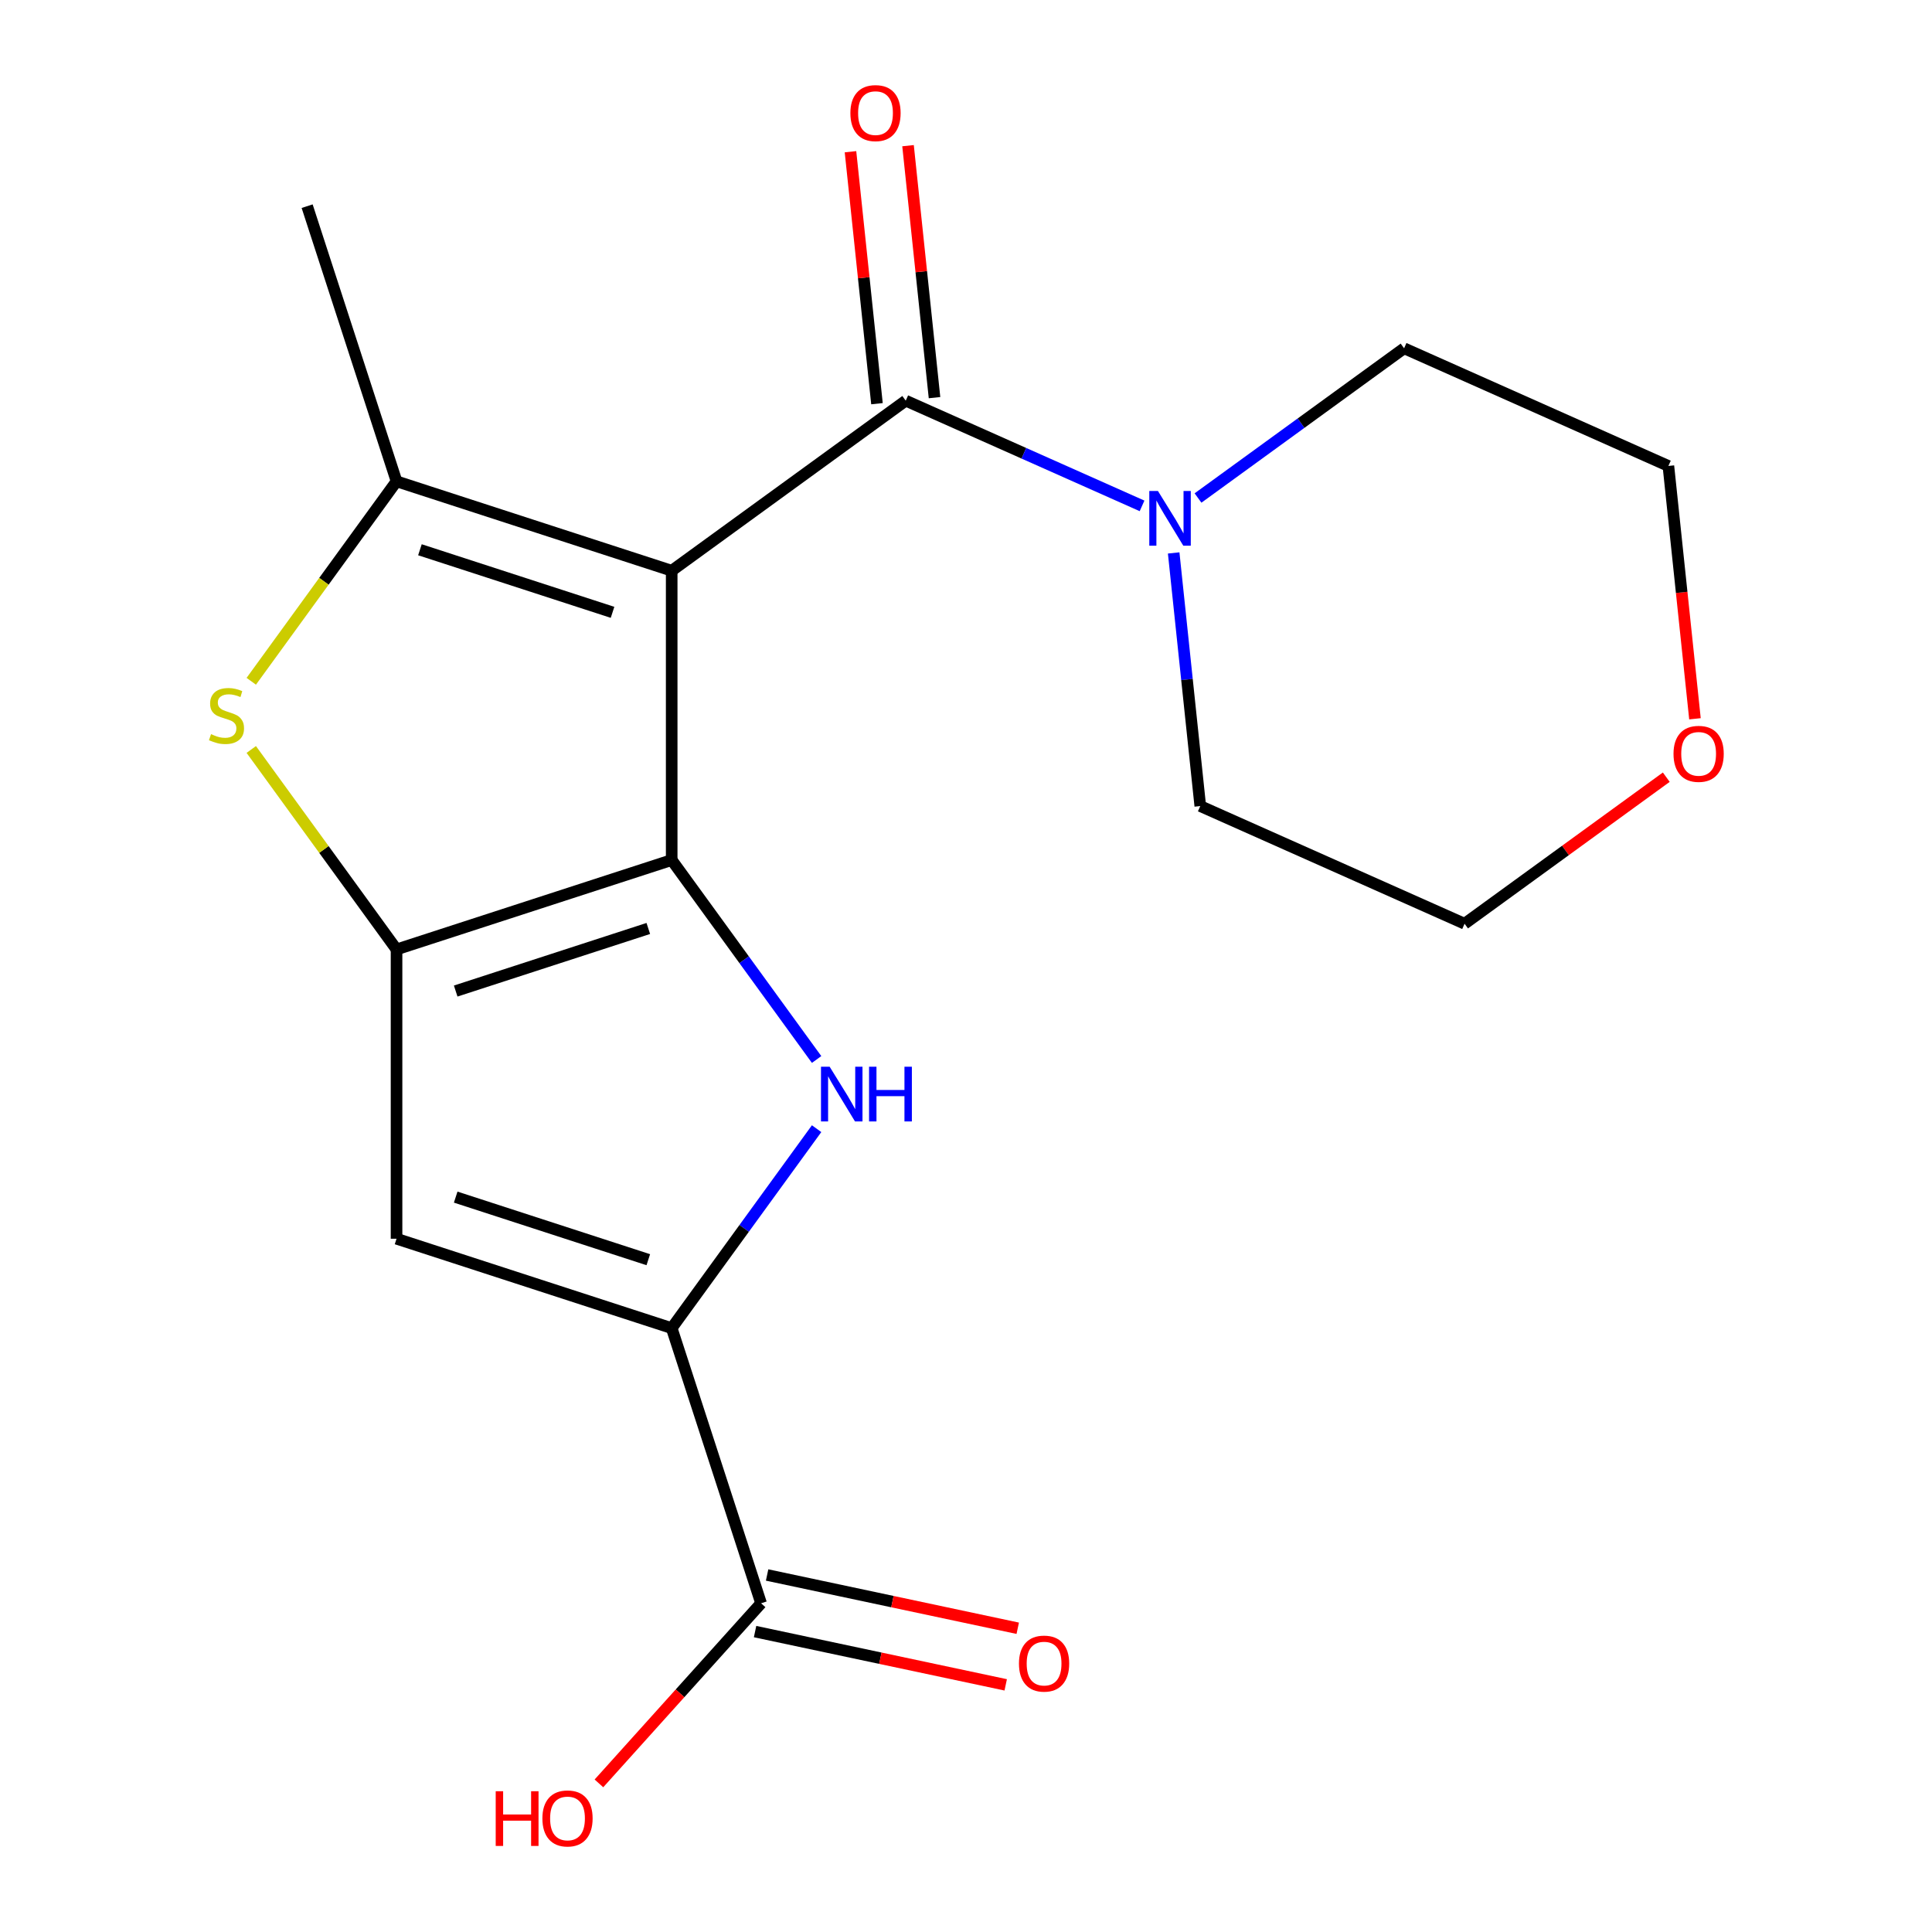 <?xml version='1.0' encoding='iso-8859-1'?>
<svg version='1.1' baseProfile='full'
              xmlns='http://www.w3.org/2000/svg'
                      xmlns:rdkit='http://www.rdkit.org/xml'
                      xmlns:xlink='http://www.w3.org/1999/xlink'
                  xml:space='preserve'
width='1000px' height='1000px' viewBox='0 0 1000 1000'>
<!-- END OF HEADER -->
<rect style='opacity:1.0;fill:#FFFFFF;stroke:none' width='1000' height='1000' x='0' y='0'> </rect>
<path class='bond-0' d='M 347.665,295.404 L 347.665,445.149' style='fill:none;fill-rule:evenodd;stroke:#000000;stroke-width:6px;stroke-linecap:butt;stroke-linejoin:miter;stroke-opacity:1' />
<path class='bond-3' d='M 347.665,295.404 L 205.25,249.13' style='fill:none;fill-rule:evenodd;stroke:#000000;stroke-width:6px;stroke-linecap:butt;stroke-linejoin:miter;stroke-opacity:1' />
<path class='bond-3' d='M 317.048,316.946 L 217.357,284.555' style='fill:none;fill-rule:evenodd;stroke:#000000;stroke-width:6px;stroke-linecap:butt;stroke-linejoin:miter;stroke-opacity:1' />
<path class='bond-4' d='M 347.665,295.404 L 468.811,207.386' style='fill:none;fill-rule:evenodd;stroke:#000000;stroke-width:6px;stroke-linecap:butt;stroke-linejoin:miter;stroke-opacity:1' />
<path class='bond-1' d='M 347.665,445.149 L 205.25,491.422' style='fill:none;fill-rule:evenodd;stroke:#000000;stroke-width:6px;stroke-linecap:butt;stroke-linejoin:miter;stroke-opacity:1' />
<path class='bond-1' d='M 335.558,480.573 L 235.867,512.964' style='fill:none;fill-rule:evenodd;stroke:#000000;stroke-width:6px;stroke-linecap:butt;stroke-linejoin:miter;stroke-opacity:1' />
<path class='bond-2' d='M 347.665,445.149 L 385.17,496.77' style='fill:none;fill-rule:evenodd;stroke:#000000;stroke-width:6px;stroke-linecap:butt;stroke-linejoin:miter;stroke-opacity:1' />
<path class='bond-2' d='M 385.17,496.77 L 422.675,548.391' style='fill:none;fill-rule:evenodd;stroke:#0000FF;stroke-width:6px;stroke-linecap:butt;stroke-linejoin:miter;stroke-opacity:1' />
<path class='bond-7' d='M 205.25,491.422 L 205.25,641.167' style='fill:none;fill-rule:evenodd;stroke:#000000;stroke-width:6px;stroke-linecap:butt;stroke-linejoin:miter;stroke-opacity:1' />
<path class='bond-19' d='M 205.25,491.422 L 167.653,439.674' style='fill:none;fill-rule:evenodd;stroke:#000000;stroke-width:6px;stroke-linecap:butt;stroke-linejoin:miter;stroke-opacity:1' />
<path class='bond-19' d='M 167.653,439.674 L 130.056,387.927' style='fill:none;fill-rule:evenodd;stroke:#CCCC00;stroke-width:6px;stroke-linecap:butt;stroke-linejoin:miter;stroke-opacity:1' />
<path class='bond-5' d='M 422.675,584.198 L 385.17,635.82' style='fill:none;fill-rule:evenodd;stroke:#0000FF;stroke-width:6px;stroke-linecap:butt;stroke-linejoin:miter;stroke-opacity:1' />
<path class='bond-5' d='M 385.17,635.82 L 347.665,687.441' style='fill:none;fill-rule:evenodd;stroke:#000000;stroke-width:6px;stroke-linecap:butt;stroke-linejoin:miter;stroke-opacity:1' />
<path class='bond-6' d='M 205.25,249.13 L 167.653,300.878' style='fill:none;fill-rule:evenodd;stroke:#000000;stroke-width:6px;stroke-linecap:butt;stroke-linejoin:miter;stroke-opacity:1' />
<path class='bond-6' d='M 167.653,300.878 L 130.056,352.626' style='fill:none;fill-rule:evenodd;stroke:#CCCC00;stroke-width:6px;stroke-linecap:butt;stroke-linejoin:miter;stroke-opacity:1' />
<path class='bond-14' d='M 205.25,249.13 L 158.976,106.715' style='fill:none;fill-rule:evenodd;stroke:#000000;stroke-width:6px;stroke-linecap:butt;stroke-linejoin:miter;stroke-opacity:1' />
<path class='bond-8' d='M 468.811,207.386 L 529.969,234.615' style='fill:none;fill-rule:evenodd;stroke:#000000;stroke-width:6px;stroke-linecap:butt;stroke-linejoin:miter;stroke-opacity:1' />
<path class='bond-8' d='M 529.969,234.615 L 591.126,261.844' style='fill:none;fill-rule:evenodd;stroke:#0000FF;stroke-width:6px;stroke-linecap:butt;stroke-linejoin:miter;stroke-opacity:1' />
<path class='bond-10' d='M 483.704,205.821 L 476.85,140.611' style='fill:none;fill-rule:evenodd;stroke:#000000;stroke-width:6px;stroke-linecap:butt;stroke-linejoin:miter;stroke-opacity:1' />
<path class='bond-10' d='M 476.85,140.611 L 469.996,75.4' style='fill:none;fill-rule:evenodd;stroke:#FF0000;stroke-width:6px;stroke-linecap:butt;stroke-linejoin:miter;stroke-opacity:1' />
<path class='bond-10' d='M 453.919,208.952 L 447.065,143.741' style='fill:none;fill-rule:evenodd;stroke:#000000;stroke-width:6px;stroke-linecap:butt;stroke-linejoin:miter;stroke-opacity:1' />
<path class='bond-10' d='M 447.065,143.741 L 440.211,78.531' style='fill:none;fill-rule:evenodd;stroke:#FF0000;stroke-width:6px;stroke-linecap:butt;stroke-linejoin:miter;stroke-opacity:1' />
<path class='bond-9' d='M 347.665,687.441 L 393.939,829.856' style='fill:none;fill-rule:evenodd;stroke:#000000;stroke-width:6px;stroke-linecap:butt;stroke-linejoin:miter;stroke-opacity:1' />
<path class='bond-20' d='M 347.665,687.441 L 205.25,641.167' style='fill:none;fill-rule:evenodd;stroke:#000000;stroke-width:6px;stroke-linecap:butt;stroke-linejoin:miter;stroke-opacity:1' />
<path class='bond-20' d='M 335.558,652.017 L 235.867,619.625' style='fill:none;fill-rule:evenodd;stroke:#000000;stroke-width:6px;stroke-linecap:butt;stroke-linejoin:miter;stroke-opacity:1' />
<path class='bond-15' d='M 620.094,257.77 L 673.425,219.023' style='fill:none;fill-rule:evenodd;stroke:#0000FF;stroke-width:6px;stroke-linecap:butt;stroke-linejoin:miter;stroke-opacity:1' />
<path class='bond-15' d='M 673.425,219.023 L 726.756,180.275' style='fill:none;fill-rule:evenodd;stroke:#000000;stroke-width:6px;stroke-linecap:butt;stroke-linejoin:miter;stroke-opacity:1' />
<path class='bond-16' d='M 607.492,286.197 L 614.377,351.707' style='fill:none;fill-rule:evenodd;stroke:#0000FF;stroke-width:6px;stroke-linecap:butt;stroke-linejoin:miter;stroke-opacity:1' />
<path class='bond-16' d='M 614.377,351.707 L 621.263,417.217' style='fill:none;fill-rule:evenodd;stroke:#000000;stroke-width:6px;stroke-linecap:butt;stroke-linejoin:miter;stroke-opacity:1' />
<path class='bond-11' d='M 390.826,844.504 L 455.69,858.291' style='fill:none;fill-rule:evenodd;stroke:#000000;stroke-width:6px;stroke-linecap:butt;stroke-linejoin:miter;stroke-opacity:1' />
<path class='bond-11' d='M 455.69,858.291 L 520.555,872.078' style='fill:none;fill-rule:evenodd;stroke:#FF0000;stroke-width:6px;stroke-linecap:butt;stroke-linejoin:miter;stroke-opacity:1' />
<path class='bond-11' d='M 397.053,815.209 L 461.917,828.996' style='fill:none;fill-rule:evenodd;stroke:#000000;stroke-width:6px;stroke-linecap:butt;stroke-linejoin:miter;stroke-opacity:1' />
<path class='bond-11' d='M 461.917,828.996 L 526.781,842.784' style='fill:none;fill-rule:evenodd;stroke:#FF0000;stroke-width:6px;stroke-linecap:butt;stroke-linejoin:miter;stroke-opacity:1' />
<path class='bond-13' d='M 393.939,829.856 L 351.972,876.465' style='fill:none;fill-rule:evenodd;stroke:#000000;stroke-width:6px;stroke-linecap:butt;stroke-linejoin:miter;stroke-opacity:1' />
<path class='bond-13' d='M 351.972,876.465 L 310.005,923.075' style='fill:none;fill-rule:evenodd;stroke:#FF0000;stroke-width:6px;stroke-linecap:butt;stroke-linejoin:miter;stroke-opacity:1' />
<path class='bond-12' d='M 862.464,402.271 L 810.262,440.198' style='fill:none;fill-rule:evenodd;stroke:#FF0000;stroke-width:6px;stroke-linecap:butt;stroke-linejoin:miter;stroke-opacity:1' />
<path class='bond-12' d='M 810.262,440.198 L 758.061,478.124' style='fill:none;fill-rule:evenodd;stroke:#000000;stroke-width:6px;stroke-linecap:butt;stroke-linejoin:miter;stroke-opacity:1' />
<path class='bond-21' d='M 877.309,372.043 L 870.432,306.612' style='fill:none;fill-rule:evenodd;stroke:#FF0000;stroke-width:6px;stroke-linecap:butt;stroke-linejoin:miter;stroke-opacity:1' />
<path class='bond-21' d='M 870.432,306.612 L 863.555,241.182' style='fill:none;fill-rule:evenodd;stroke:#000000;stroke-width:6px;stroke-linecap:butt;stroke-linejoin:miter;stroke-opacity:1' />
<path class='bond-18' d='M 726.756,180.275 L 863.555,241.182' style='fill:none;fill-rule:evenodd;stroke:#000000;stroke-width:6px;stroke-linecap:butt;stroke-linejoin:miter;stroke-opacity:1' />
<path class='bond-17' d='M 621.263,417.217 L 758.061,478.124' style='fill:none;fill-rule:evenodd;stroke:#000000;stroke-width:6px;stroke-linecap:butt;stroke-linejoin:miter;stroke-opacity:1' />
<path  class='atom-3' d='M 429.423 552.135
L 438.703 567.135
Q 439.623 568.615, 441.103 571.295
Q 442.583 573.975, 442.663 574.135
L 442.663 552.135
L 446.423 552.135
L 446.423 580.455
L 442.543 580.455
L 432.583 564.055
Q 431.423 562.135, 430.183 559.935
Q 428.983 557.735, 428.623 557.055
L 428.623 580.455
L 424.943 580.455
L 424.943 552.135
L 429.423 552.135
' fill='#0000FF'/>
<path  class='atom-3' d='M 449.823 552.135
L 453.663 552.135
L 453.663 564.175
L 468.143 564.175
L 468.143 552.135
L 471.983 552.135
L 471.983 580.455
L 468.143 580.455
L 468.143 567.375
L 453.663 567.375
L 453.663 580.455
L 449.823 580.455
L 449.823 552.135
' fill='#0000FF'/>
<path  class='atom-7' d='M 109.232 379.996
Q 109.552 380.116, 110.872 380.676
Q 112.192 381.236, 113.632 381.596
Q 115.112 381.916, 116.552 381.916
Q 119.232 381.916, 120.792 380.636
Q 122.352 379.316, 122.352 377.036
Q 122.352 375.476, 121.552 374.516
Q 120.792 373.556, 119.592 373.036
Q 118.392 372.516, 116.392 371.916
Q 113.872 371.156, 112.352 370.436
Q 110.872 369.716, 109.792 368.196
Q 108.752 366.676, 108.752 364.116
Q 108.752 360.556, 111.152 358.356
Q 113.592 356.156, 118.392 356.156
Q 121.672 356.156, 125.392 357.716
L 124.472 360.796
Q 121.072 359.396, 118.512 359.396
Q 115.752 359.396, 114.232 360.556
Q 112.712 361.676, 112.752 363.636
Q 112.752 365.156, 113.512 366.076
Q 114.312 366.996, 115.432 367.516
Q 116.592 368.036, 118.512 368.636
Q 121.072 369.436, 122.592 370.236
Q 124.112 371.036, 125.192 372.676
Q 126.312 374.276, 126.312 377.036
Q 126.312 380.956, 123.672 383.076
Q 121.072 385.156, 116.712 385.156
Q 114.192 385.156, 112.272 384.596
Q 110.392 384.076, 108.152 383.156
L 109.232 379.996
' fill='#CCCC00'/>
<path  class='atom-9' d='M 599.35 254.133
L 608.63 269.133
Q 609.55 270.613, 611.03 273.293
Q 612.51 275.973, 612.59 276.133
L 612.59 254.133
L 616.35 254.133
L 616.35 282.453
L 612.47 282.453
L 602.51 266.053
Q 601.35 264.133, 600.11 261.933
Q 598.91 259.733, 598.55 259.053
L 598.55 282.453
L 594.87 282.453
L 594.87 254.133
L 599.35 254.133
' fill='#0000FF'/>
<path  class='atom-11' d='M 440.159 58.542
Q 440.159 51.742, 443.519 47.942
Q 446.879 44.142, 453.159 44.142
Q 459.439 44.142, 462.799 47.942
Q 466.159 51.742, 466.159 58.542
Q 466.159 65.422, 462.759 69.342
Q 459.359 73.222, 453.159 73.222
Q 446.919 73.222, 443.519 69.342
Q 440.159 65.462, 440.159 58.542
M 453.159 70.022
Q 457.479 70.022, 459.799 67.142
Q 462.159 64.222, 462.159 58.542
Q 462.159 52.982, 459.799 50.182
Q 457.479 47.342, 453.159 47.342
Q 448.839 47.342, 446.479 50.142
Q 444.159 52.942, 444.159 58.542
Q 444.159 64.262, 446.479 67.142
Q 448.839 70.022, 453.159 70.022
' fill='#FF0000'/>
<path  class='atom-12' d='M 527.412 861.07
Q 527.412 854.27, 530.772 850.47
Q 534.132 846.67, 540.412 846.67
Q 546.692 846.67, 550.052 850.47
Q 553.412 854.27, 553.412 861.07
Q 553.412 867.95, 550.012 871.87
Q 546.612 875.75, 540.412 875.75
Q 534.172 875.75, 530.772 871.87
Q 527.412 867.99, 527.412 861.07
M 540.412 872.55
Q 544.732 872.55, 547.052 869.67
Q 549.412 866.75, 549.412 861.07
Q 549.412 855.51, 547.052 852.71
Q 544.732 849.87, 540.412 849.87
Q 536.092 849.87, 533.732 852.67
Q 531.412 855.47, 531.412 861.07
Q 531.412 866.79, 533.732 869.67
Q 536.092 872.55, 540.412 872.55
' fill='#FF0000'/>
<path  class='atom-13' d='M 866.207 390.186
Q 866.207 383.386, 869.567 379.586
Q 872.927 375.786, 879.207 375.786
Q 885.487 375.786, 888.847 379.586
Q 892.207 383.386, 892.207 390.186
Q 892.207 397.066, 888.807 400.986
Q 885.407 404.866, 879.207 404.866
Q 872.967 404.866, 869.567 400.986
Q 866.207 397.106, 866.207 390.186
M 879.207 401.666
Q 883.527 401.666, 885.847 398.786
Q 888.207 395.866, 888.207 390.186
Q 888.207 384.626, 885.847 381.826
Q 883.527 378.986, 879.207 378.986
Q 874.887 378.986, 872.527 381.786
Q 870.207 384.586, 870.207 390.186
Q 870.207 395.906, 872.527 398.786
Q 874.887 401.666, 879.207 401.666
' fill='#FF0000'/>
<path  class='atom-14' d='M 256.58 927.138
L 260.42 927.138
L 260.42 939.178
L 274.9 939.178
L 274.9 927.138
L 278.74 927.138
L 278.74 955.458
L 274.9 955.458
L 274.9 942.378
L 260.42 942.378
L 260.42 955.458
L 256.58 955.458
L 256.58 927.138
' fill='#FF0000'/>
<path  class='atom-14' d='M 280.74 941.218
Q 280.74 934.418, 284.1 930.618
Q 287.46 926.818, 293.74 926.818
Q 300.02 926.818, 303.38 930.618
Q 306.74 934.418, 306.74 941.218
Q 306.74 948.098, 303.34 952.018
Q 299.94 955.898, 293.74 955.898
Q 287.5 955.898, 284.1 952.018
Q 280.74 948.138, 280.74 941.218
M 293.74 952.698
Q 298.06 952.698, 300.38 949.818
Q 302.74 946.898, 302.74 941.218
Q 302.74 935.658, 300.38 932.858
Q 298.06 930.018, 293.74 930.018
Q 289.42 930.018, 287.06 932.818
Q 284.74 935.618, 284.74 941.218
Q 284.74 946.938, 287.06 949.818
Q 289.42 952.698, 293.74 952.698
' fill='#FF0000'/>
</svg>
